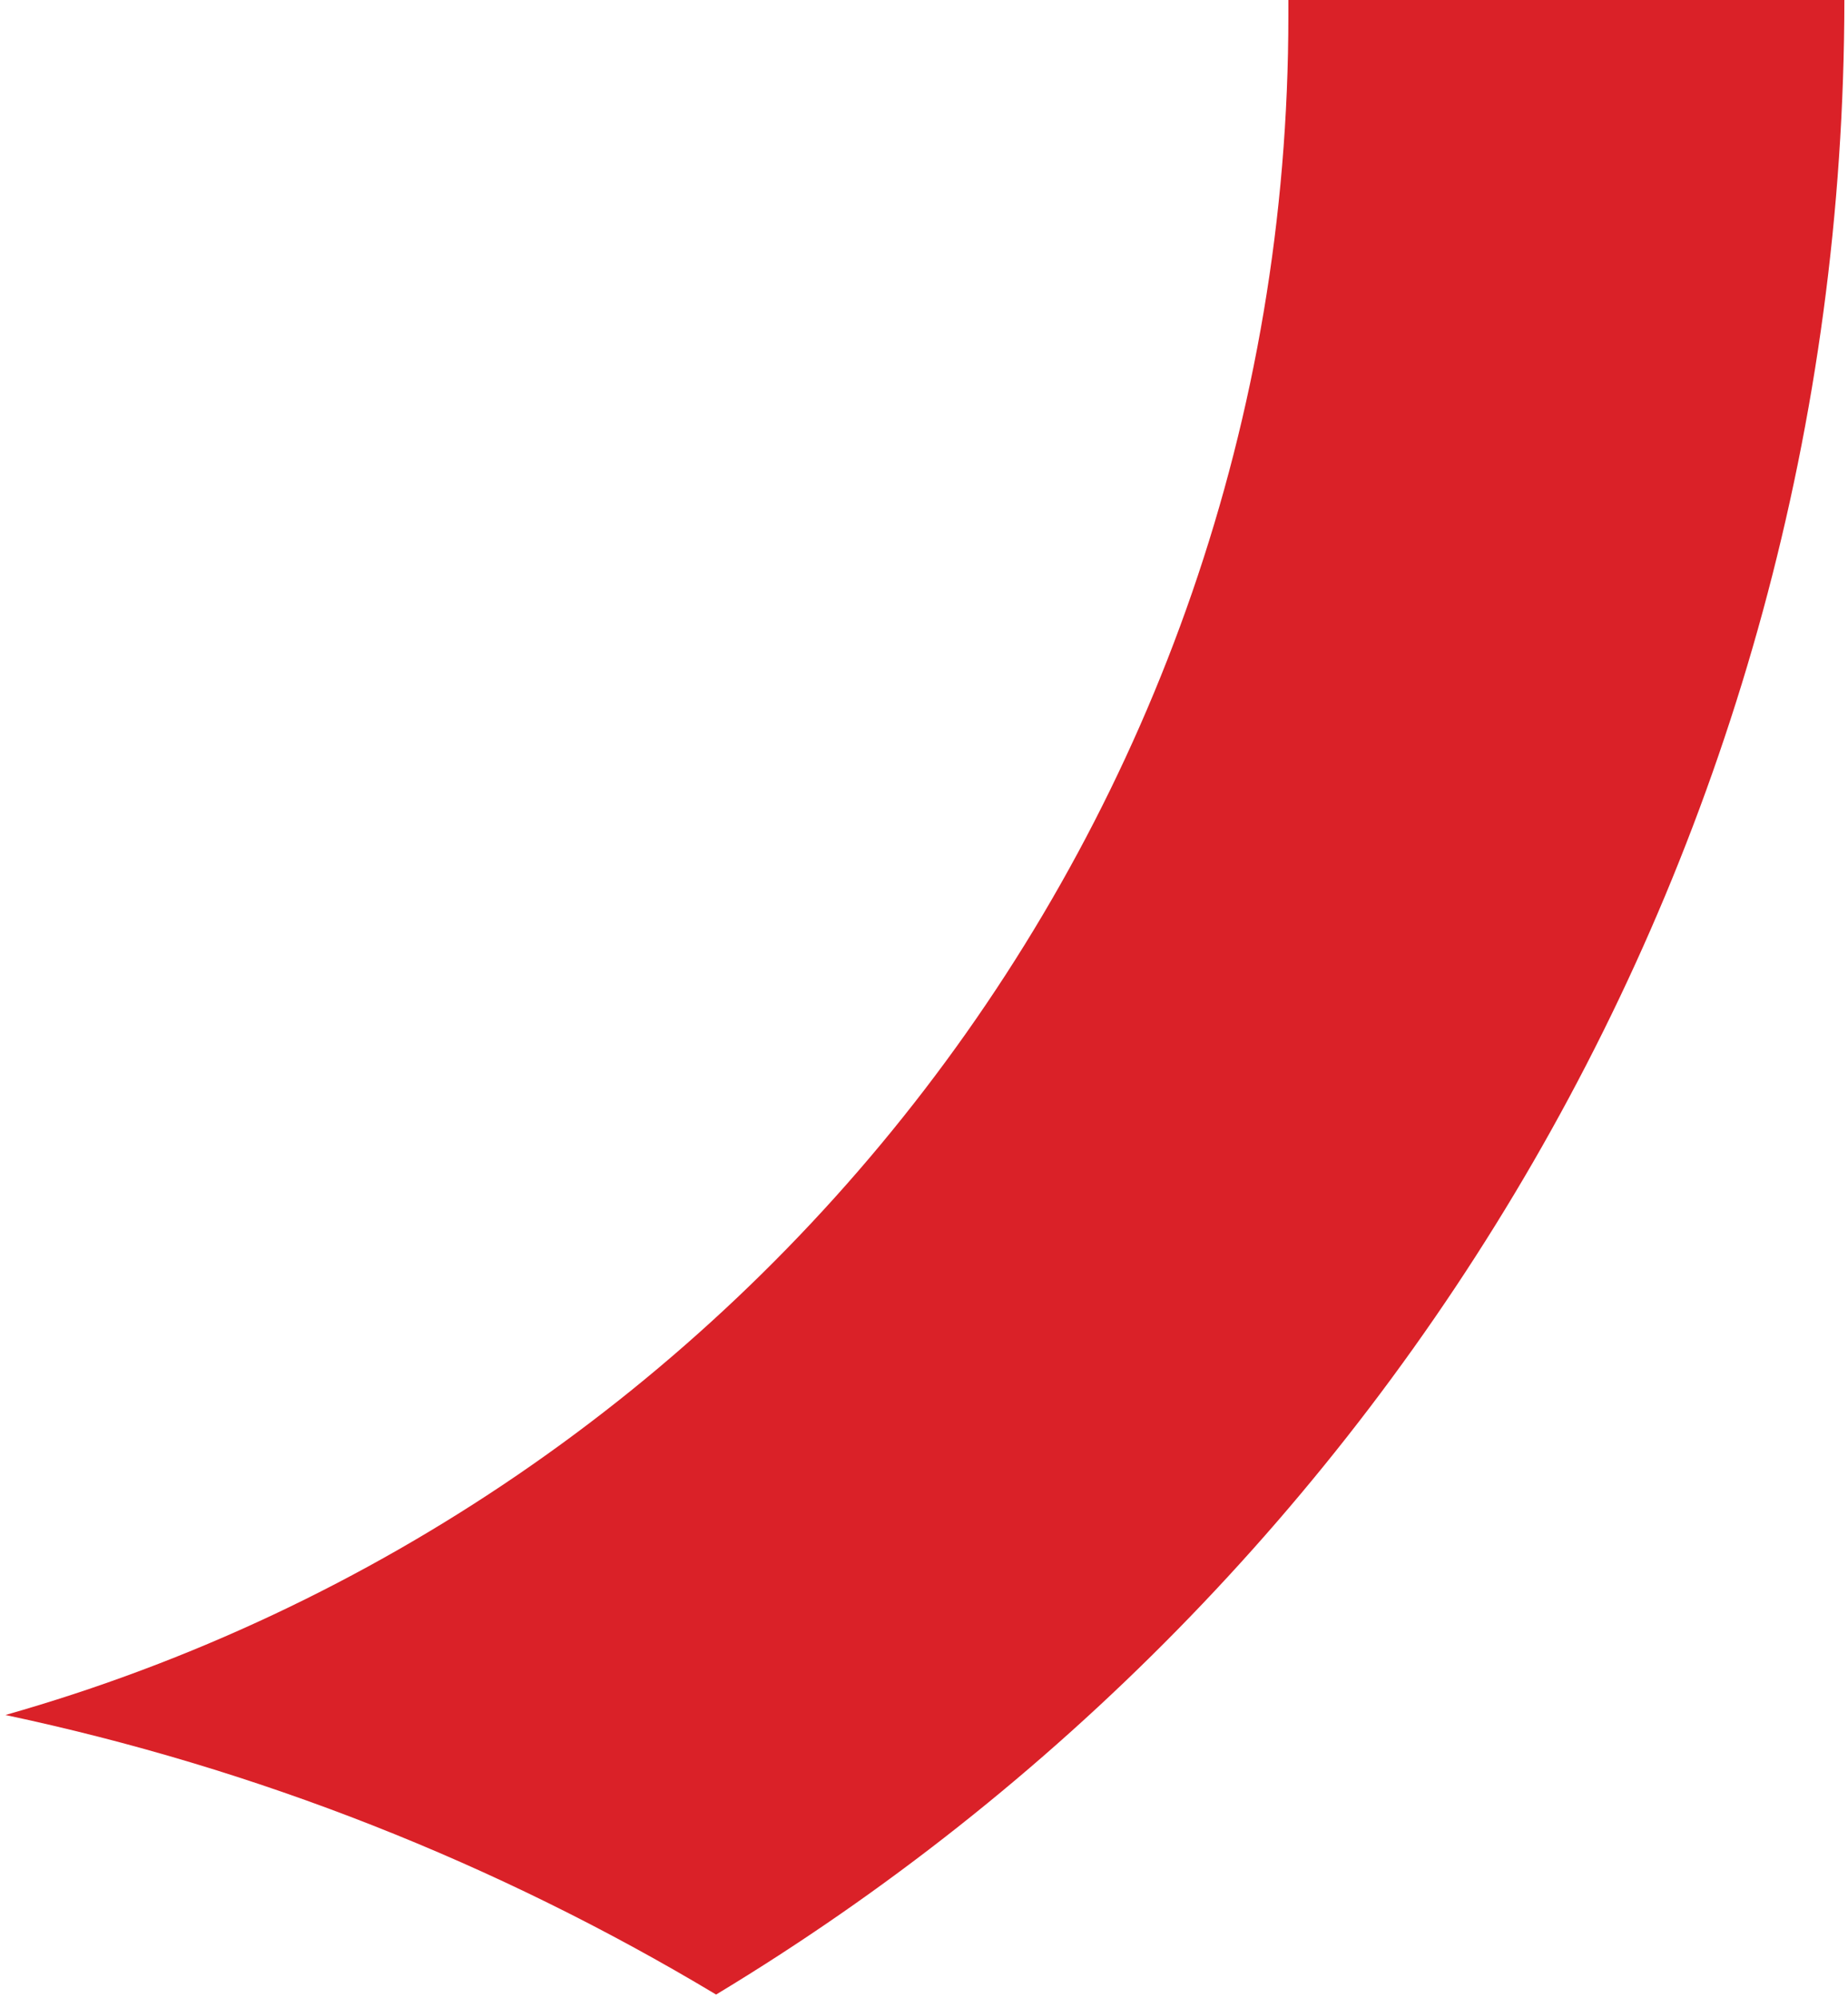 <svg width="259" height="280" viewBox="0 0 259 280" fill="none" xmlns="http://www.w3.org/2000/svg">
<path d="M0.758 240.366C35.899 247.822 69.558 261.062 100.362 279.547C195.034 222.404 258.4 118.633 258.49 0H180.566C180.566 0.73 180.566 1.449 180.566 2.179C180.6 115.42 104.563 210.901 0.758 240.366Z" fill="#DA2128"/>
</svg>
